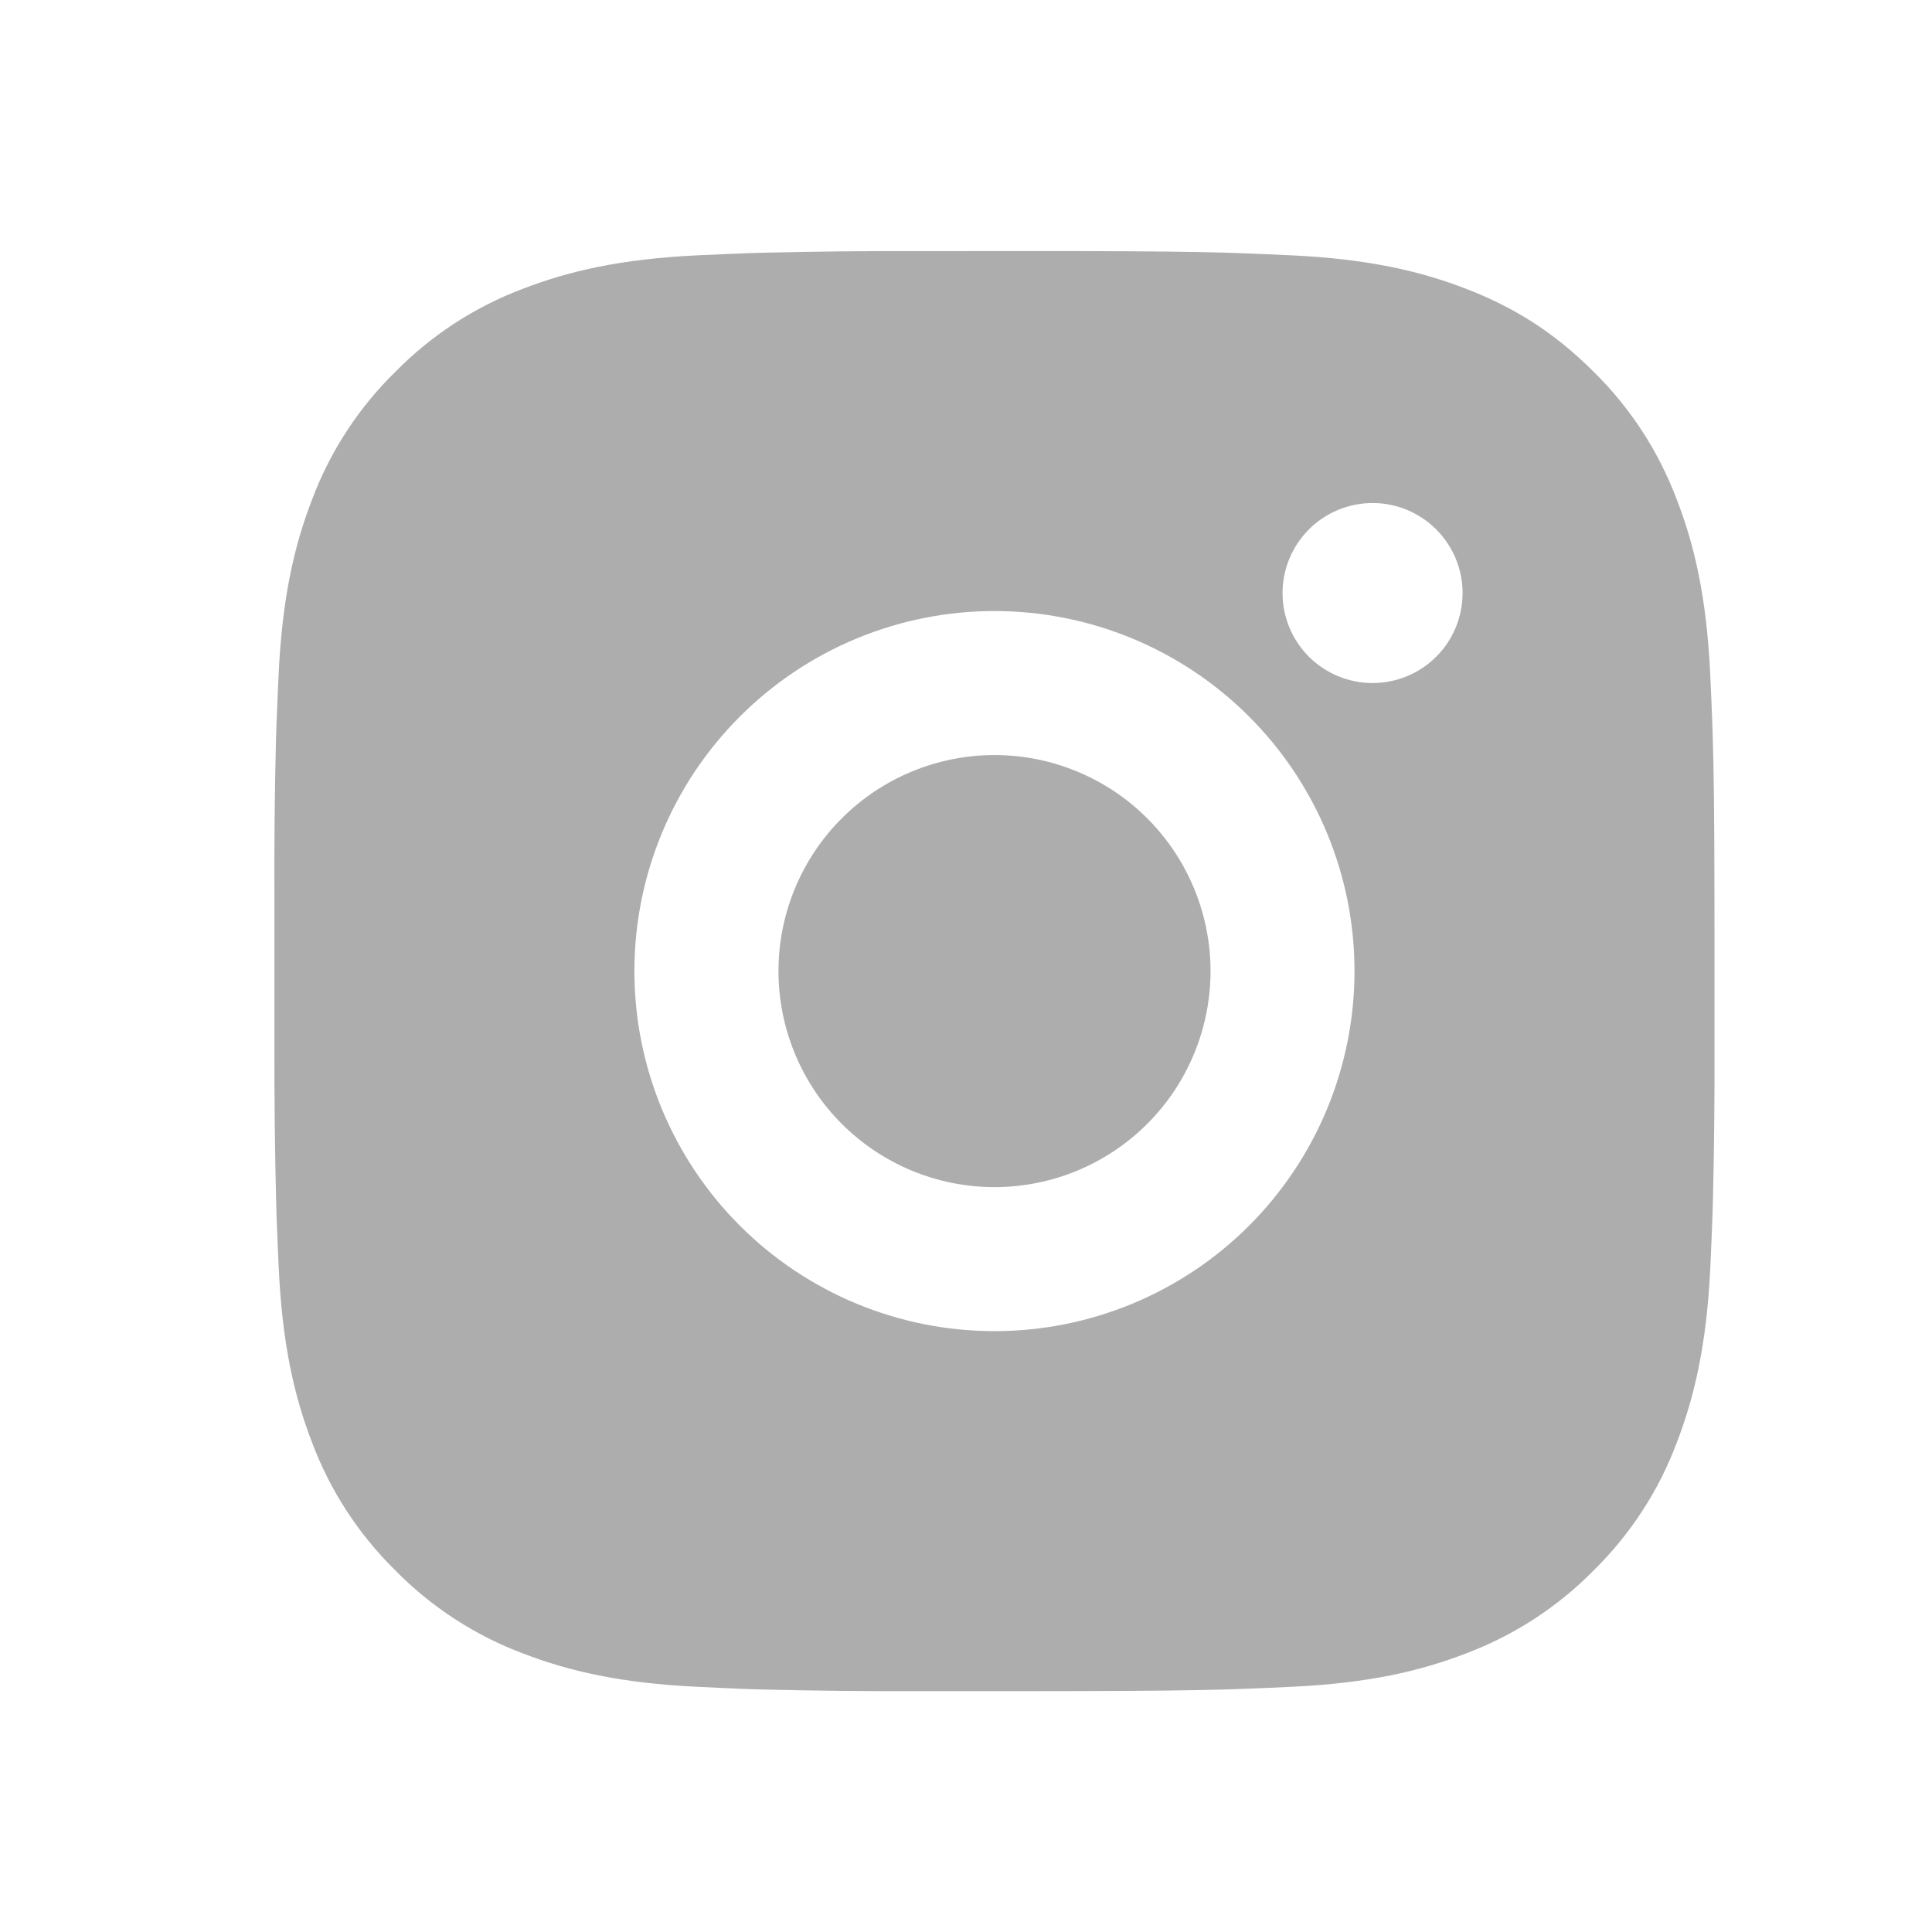 <svg width="33" height="33" viewBox="0 0 33 33" fill="none" xmlns="http://www.w3.org/2000/svg">
<g opacity="0.5">
<path d="M18.25 4.288C19.634 4.291 20.337 4.299 20.943 4.316L21.181 4.324C21.457 4.334 21.729 4.347 22.057 4.361C23.366 4.423 24.259 4.63 25.042 4.933C25.854 5.246 26.538 5.669 27.222 6.351C27.847 6.966 28.331 7.71 28.64 8.531C28.944 9.314 29.15 10.207 29.212 11.517C29.227 11.844 29.239 12.116 29.249 12.393L29.256 12.632C29.274 13.237 29.282 13.939 29.284 15.323L29.285 16.24V17.851C29.288 18.748 29.279 19.646 29.257 20.542L29.25 20.781C29.24 21.058 29.228 21.33 29.213 21.657C29.151 22.967 28.942 23.858 28.64 24.643C28.332 25.464 27.848 26.208 27.222 26.823C26.607 27.448 25.863 27.932 25.042 28.241C24.259 28.544 23.366 28.751 22.057 28.812C21.765 28.826 21.473 28.839 21.181 28.849L20.943 28.857C20.337 28.874 19.634 28.883 18.25 28.885L17.333 28.886H15.723C14.825 28.889 13.928 28.88 13.031 28.858L12.792 28.851C12.5 28.84 12.208 28.827 11.916 28.812C10.608 28.751 9.715 28.544 8.93 28.241C8.109 27.932 7.366 27.448 6.752 26.823C6.126 26.208 5.641 25.464 5.332 24.643C5.029 23.86 4.822 22.967 4.761 21.657C4.747 21.365 4.735 21.073 4.724 20.781L4.717 20.542C4.695 19.646 4.685 18.748 4.687 17.851V15.323C4.683 14.425 4.692 13.528 4.714 12.632L4.722 12.393C4.732 12.116 4.745 11.844 4.759 11.517C4.821 10.207 5.027 9.316 5.331 8.531C5.64 7.709 6.125 6.965 6.753 6.351C7.367 5.726 8.11 5.242 8.93 4.933C9.715 4.63 10.606 4.423 11.916 4.361C12.243 4.347 12.517 4.334 12.792 4.324L13.031 4.317C13.928 4.295 14.825 4.286 15.722 4.289L18.25 4.288ZM16.986 10.437C15.355 10.437 13.791 11.085 12.638 12.239C11.484 13.392 10.836 14.956 10.836 16.587C10.836 18.218 11.484 19.782 12.638 20.936C13.791 22.089 15.355 22.737 16.986 22.737C18.617 22.737 20.181 22.089 21.335 20.936C22.488 19.782 23.136 18.218 23.136 16.587C23.136 14.956 22.488 13.392 21.335 12.239C20.181 11.085 18.617 10.437 16.986 10.437ZM16.986 12.897C17.471 12.897 17.951 12.992 18.398 13.178C18.846 13.363 19.253 13.635 19.595 13.977C19.938 14.32 20.21 14.727 20.395 15.174C20.581 15.622 20.677 16.102 20.677 16.586C20.677 17.071 20.581 17.551 20.396 17.998C20.211 18.446 19.939 18.853 19.596 19.196C19.254 19.538 18.847 19.81 18.399 19.996C17.952 20.181 17.472 20.277 16.987 20.277C16.009 20.277 15.07 19.888 14.378 19.196C13.686 18.504 13.297 17.566 13.297 16.587C13.297 15.608 13.686 14.67 14.378 13.978C15.07 13.286 16.009 12.897 16.987 12.897M23.445 8.592C23.037 8.592 22.646 8.754 22.357 9.043C22.069 9.331 21.907 9.722 21.907 10.13C21.907 10.537 22.069 10.929 22.357 11.217C22.646 11.505 23.037 11.667 23.445 11.667C23.852 11.667 24.243 11.505 24.532 11.217C24.82 10.929 24.982 10.537 24.982 10.13C24.982 9.722 24.82 9.331 24.532 9.043C24.243 8.754 23.852 8.592 23.445 8.592Z" fill="#5B5B5B"/>
</g>
</svg>
